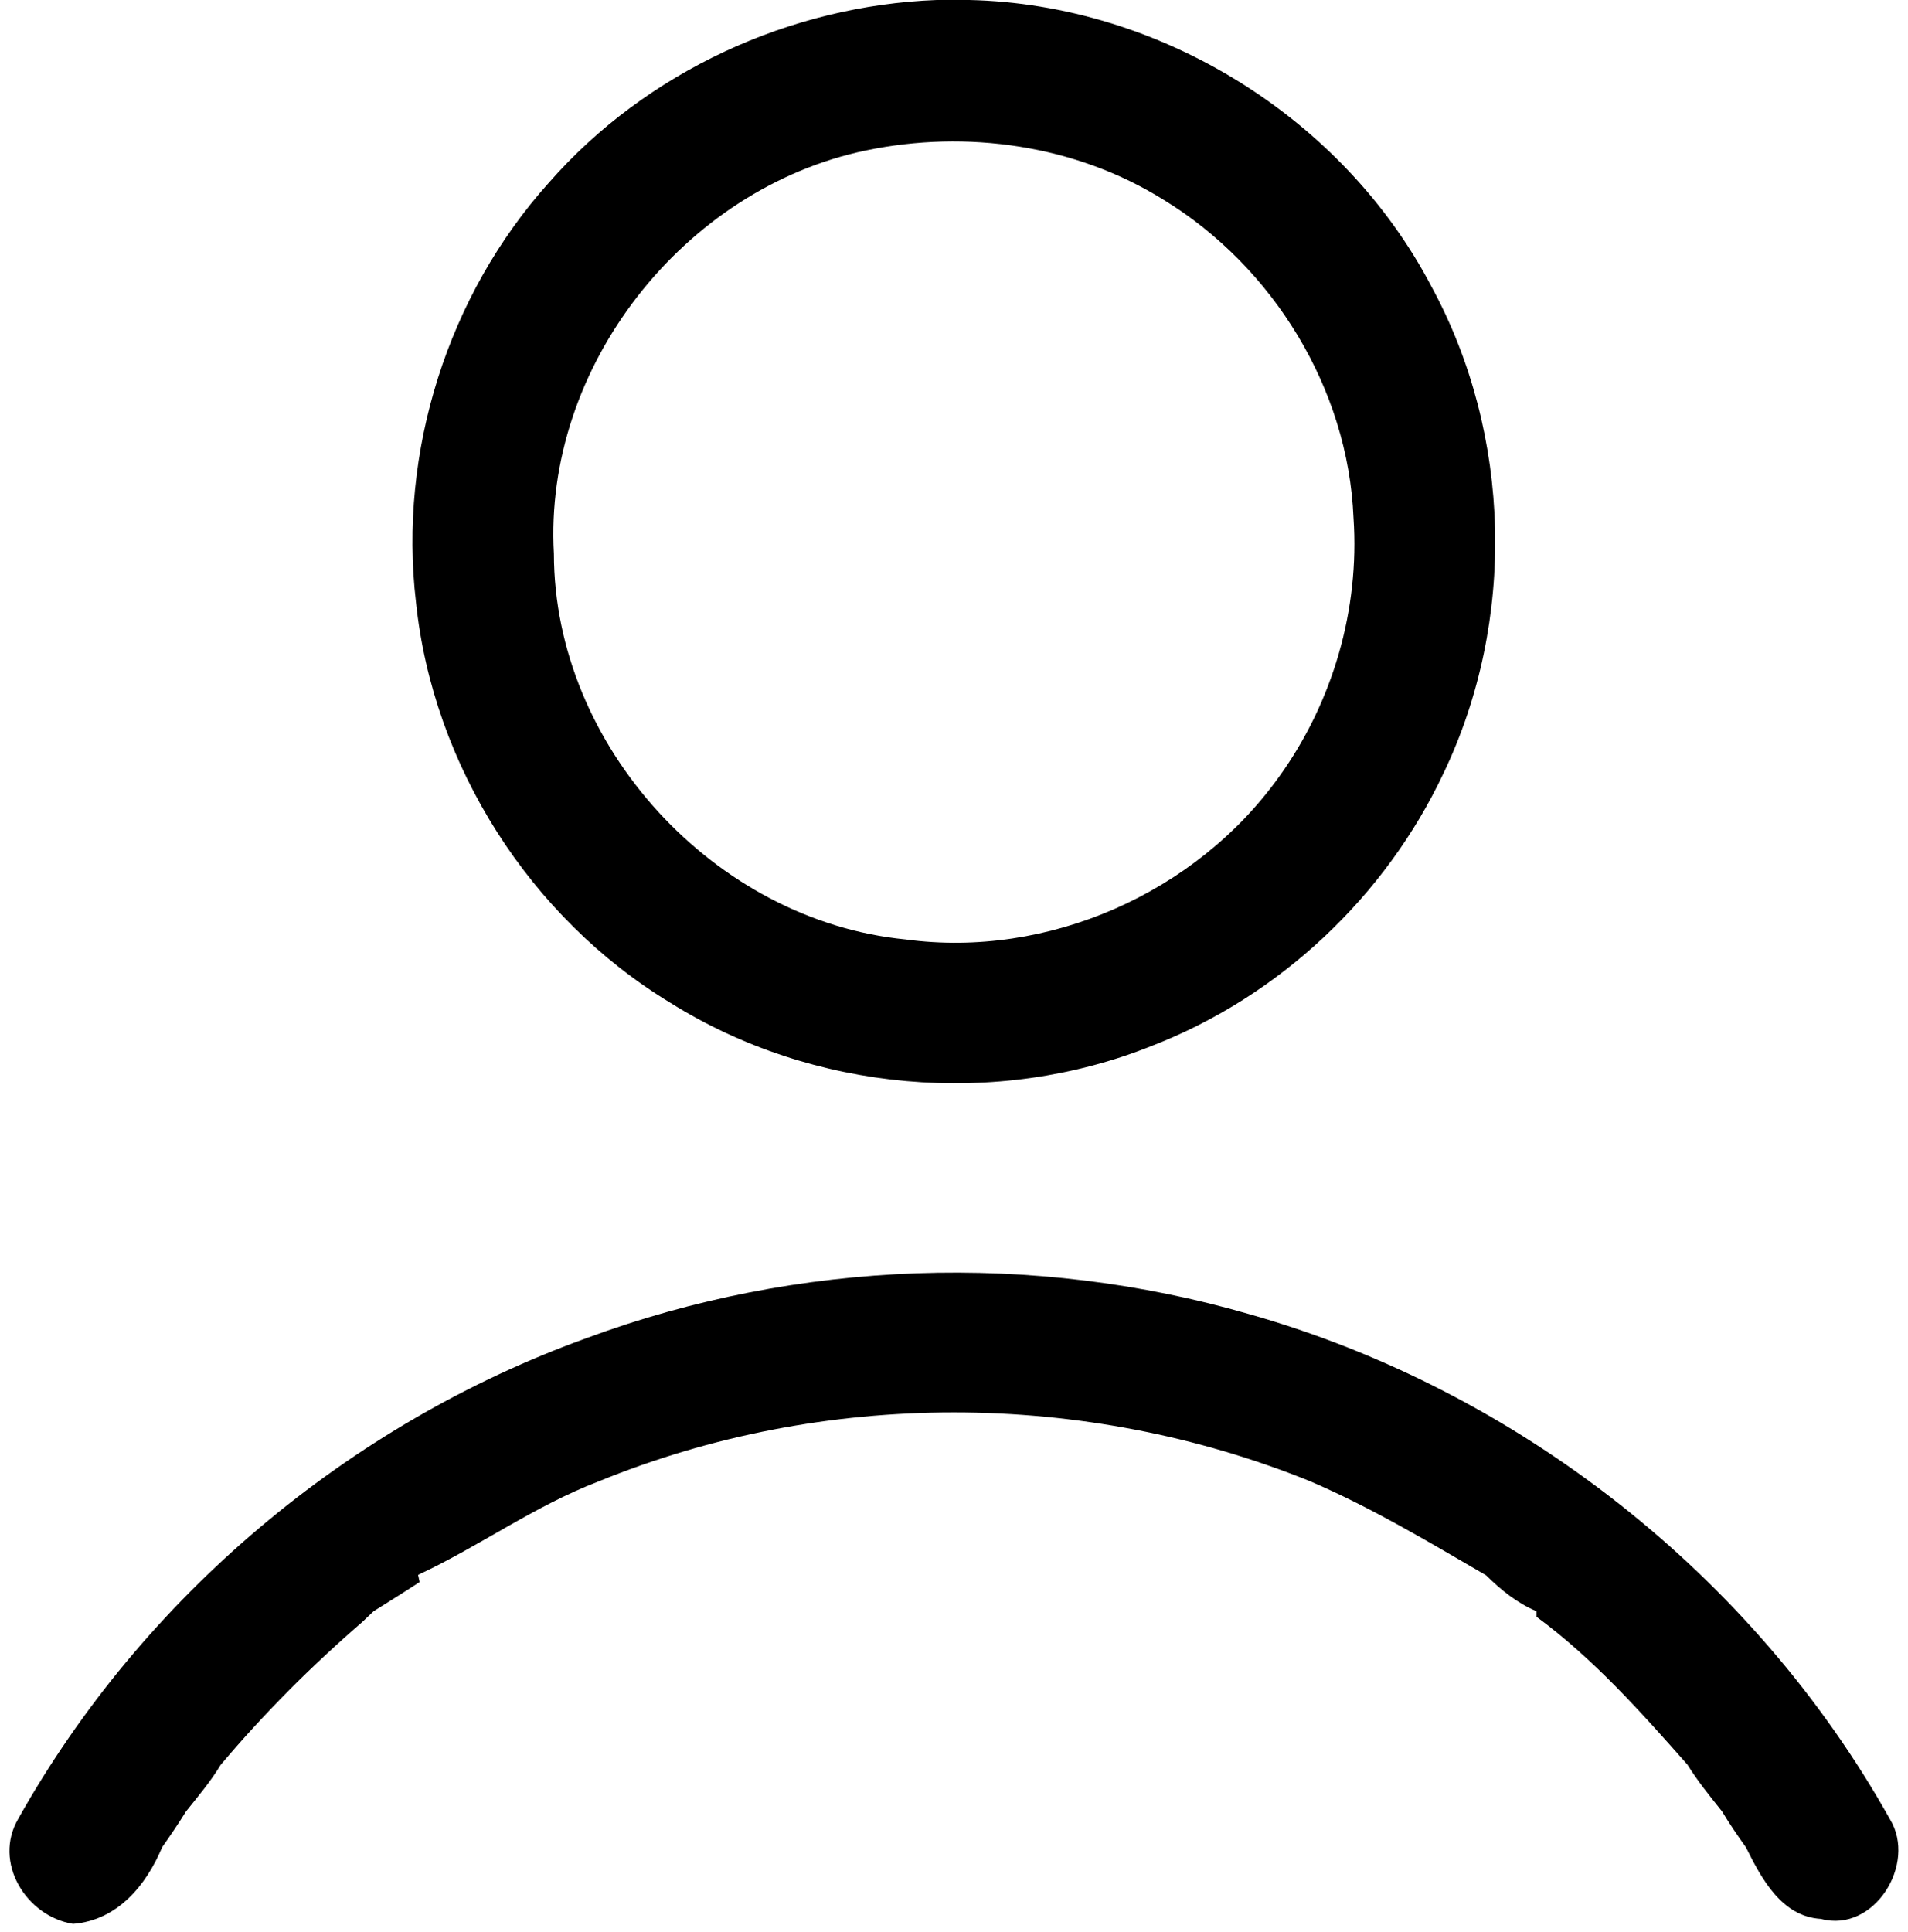<?xml version="1.0" encoding="UTF-8" ?>
<!DOCTYPE svg PUBLIC "-//W3C//DTD SVG 1.1//EN" "http://www.w3.org/Graphics/SVG/1.1/DTD/svg11.dtd">
<svg width="162pt" height="164pt" viewBox="0 0 162 164" version="1.1" xmlns="http://www.w3.org/2000/svg">
<g id="#ffffffff">
<path fill="#000000" opacity="1.00" d=" M 79.53 0.00 L 82.31 0.00 C 98.50 0.37 114.03 9.98 121.54 24.33 C 128.37 36.90 128.75 52.70 122.58 65.60 C 117.65 76.10 108.63 84.59 97.81 88.78 C 84.62 94.08 68.96 92.68 56.92 85.13 C 45.00 77.91 36.76 64.98 35.32 51.12 C 33.82 38.35 38.02 25.05 46.62 15.49 C 54.86 6.09 67.06 0.47 79.53 0.00 M 73.53 12.77 C 58.05 15.99 46.13 31.15 47.03 47.01 C 47.05 63.34 60.67 78.17 76.89 79.75 C 88.97 81.38 101.53 75.83 108.60 65.94 C 113.16 59.62 115.45 51.74 114.92 43.96 C 114.47 33.01 108.10 22.63 98.78 16.95 C 91.33 12.30 82.07 10.99 73.53 12.77 Z" />
<path fill="#000000" opacity="1.00" d=" M 49.87 113.57 C 67.76 106.95 87.75 106.25 106.07 111.56 C 128.86 118.03 148.90 133.75 160.47 154.44 C 162.78 158.22 159.13 164.11 154.62 162.90 C 151.27 162.71 149.56 159.47 148.24 156.82 C 147.53 155.83 146.84 154.82 146.21 153.77 C 145.18 152.48 144.14 151.20 143.27 149.80 C 139.32 145.33 135.29 140.80 130.46 137.25 L 130.46 136.78 C 128.82 136.09 127.43 134.97 126.18 133.73 C 121.30 130.89 116.44 127.98 111.23 125.74 C 92.03 117.98 69.95 117.92 50.77 125.78 C 45.39 127.84 40.66 131.29 35.50 133.69 L 35.63 134.30 C 34.34 135.15 33.03 135.95 31.72 136.78 C 31.48 137.01 30.99 137.48 30.74 137.71 C 26.44 141.43 22.40 145.47 18.73 149.83 C 17.88 151.24 16.82 152.49 15.79 153.78 C 15.15 154.81 14.47 155.82 13.77 156.81 C 12.40 160.07 9.96 163.02 6.20 163.32 C 2.20 162.67 -0.62 158.07 1.56 154.38 C 12.10 135.59 29.61 120.86 49.87 113.57 Z" />
</g>
</svg>
